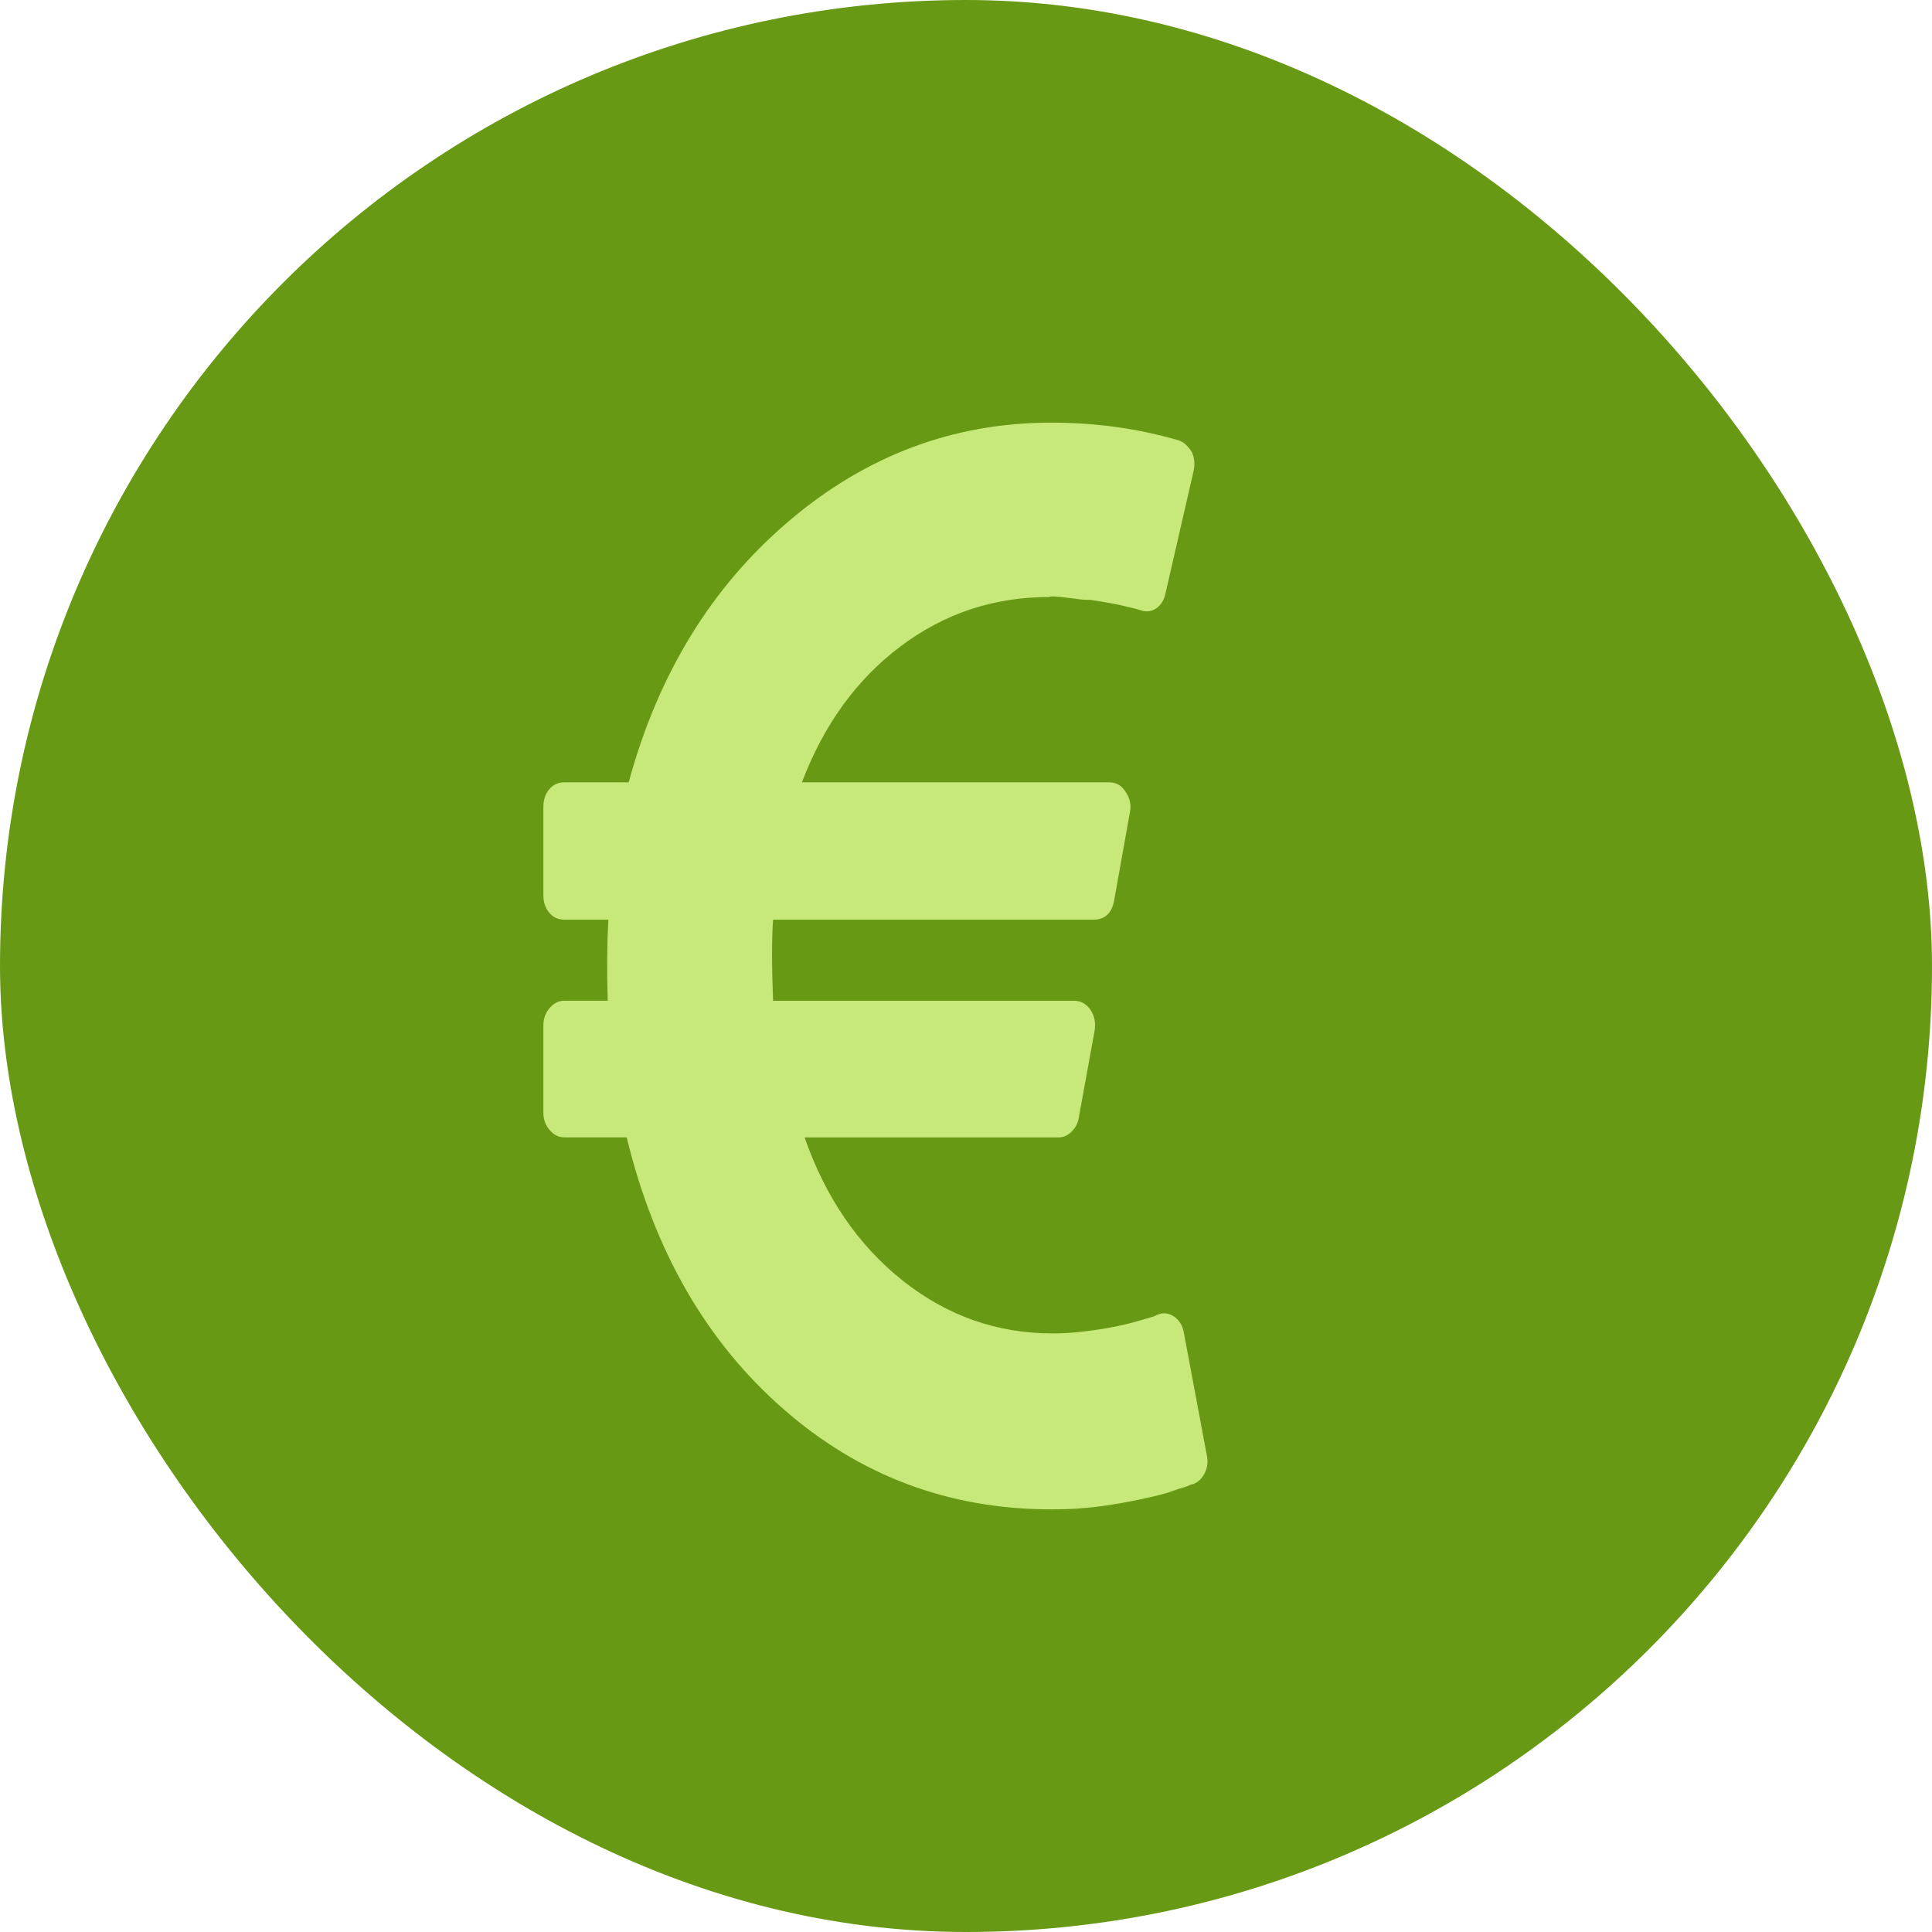 <svg width="29" height="29" viewBox="0 0 29 29" fill="none" xmlns="http://www.w3.org/2000/svg">
<rect width="29" height="29" rx="14.5" fill="#679914"/>
<path d="M18.115 21.846L17.77 20.004C17.751 19.896 17.701 19.814 17.622 19.761C17.537 19.706 17.452 19.699 17.366 19.738L17.317 19.761L17.199 19.795C17.146 19.811 17.085 19.828 17.017 19.847C16.948 19.867 16.867 19.886 16.775 19.905C16.684 19.925 16.586 19.942 16.485 19.957C16.383 19.973 16.273 19.986 16.155 19.998C16.037 20.009 15.918 20.015 15.8 20.015C14.966 20.015 14.216 19.751 13.549 19.222C12.883 18.692 12.392 17.976 12.077 17.073H15.889C15.961 17.073 16.027 17.044 16.085 16.986C16.145 16.928 16.181 16.857 16.194 16.771L16.43 15.474C16.45 15.358 16.43 15.254 16.371 15.161C16.306 15.068 16.223 15.022 16.125 15.022H11.604C11.584 14.496 11.584 14.091 11.604 13.805H16.411C16.588 13.805 16.693 13.705 16.726 13.504L16.962 12.183C16.982 12.075 16.959 11.975 16.893 11.882C16.835 11.789 16.753 11.743 16.648 11.743H12.037C12.366 10.878 12.858 10.198 13.515 9.704C14.172 9.209 14.914 8.962 15.741 8.962C15.768 8.947 15.864 8.951 16.032 8.974C16.199 8.997 16.294 9.007 16.317 9.003C16.34 8.999 16.426 9.011 16.573 9.037C16.721 9.064 16.795 9.078 16.795 9.078L16.967 9.119C17.017 9.13 17.055 9.14 17.081 9.148L17.12 9.159C17.206 9.19 17.284 9.18 17.357 9.13C17.429 9.08 17.475 9.005 17.495 8.904L17.918 7.062C17.938 6.962 17.928 6.869 17.889 6.784C17.83 6.691 17.764 6.633 17.692 6.61C17.087 6.433 16.45 6.344 15.781 6.344C14.309 6.344 12.995 6.838 11.835 7.827C10.676 8.815 9.877 10.121 9.437 11.743H8.471C8.379 11.743 8.304 11.777 8.245 11.847C8.186 11.916 8.156 12.005 8.156 12.113V13.434C8.156 13.542 8.186 13.631 8.245 13.701C8.304 13.77 8.38 13.805 8.471 13.805H9.131C9.112 14.176 9.108 14.581 9.122 15.021H8.471C8.386 15.021 8.312 15.058 8.25 15.131C8.187 15.205 8.156 15.292 8.156 15.392V16.701C8.156 16.802 8.187 16.888 8.25 16.962C8.312 17.035 8.386 17.072 8.471 17.072H9.407C9.821 18.779 10.602 20.136 11.752 21.144C12.901 22.152 14.244 22.656 15.781 22.656C15.905 22.656 16.032 22.653 16.16 22.645C16.288 22.637 16.408 22.625 16.52 22.61C16.631 22.595 16.741 22.577 16.85 22.558C16.958 22.538 17.056 22.52 17.145 22.5C17.234 22.481 17.317 22.462 17.396 22.442C17.475 22.423 17.546 22.402 17.608 22.378C17.67 22.355 17.723 22.338 17.766 22.327C17.808 22.315 17.843 22.301 17.869 22.286L17.918 22.274C17.991 22.244 18.046 22.188 18.086 22.106C18.125 22.026 18.135 21.939 18.115 21.846Z" fill="#C7E979"/>
</svg>
